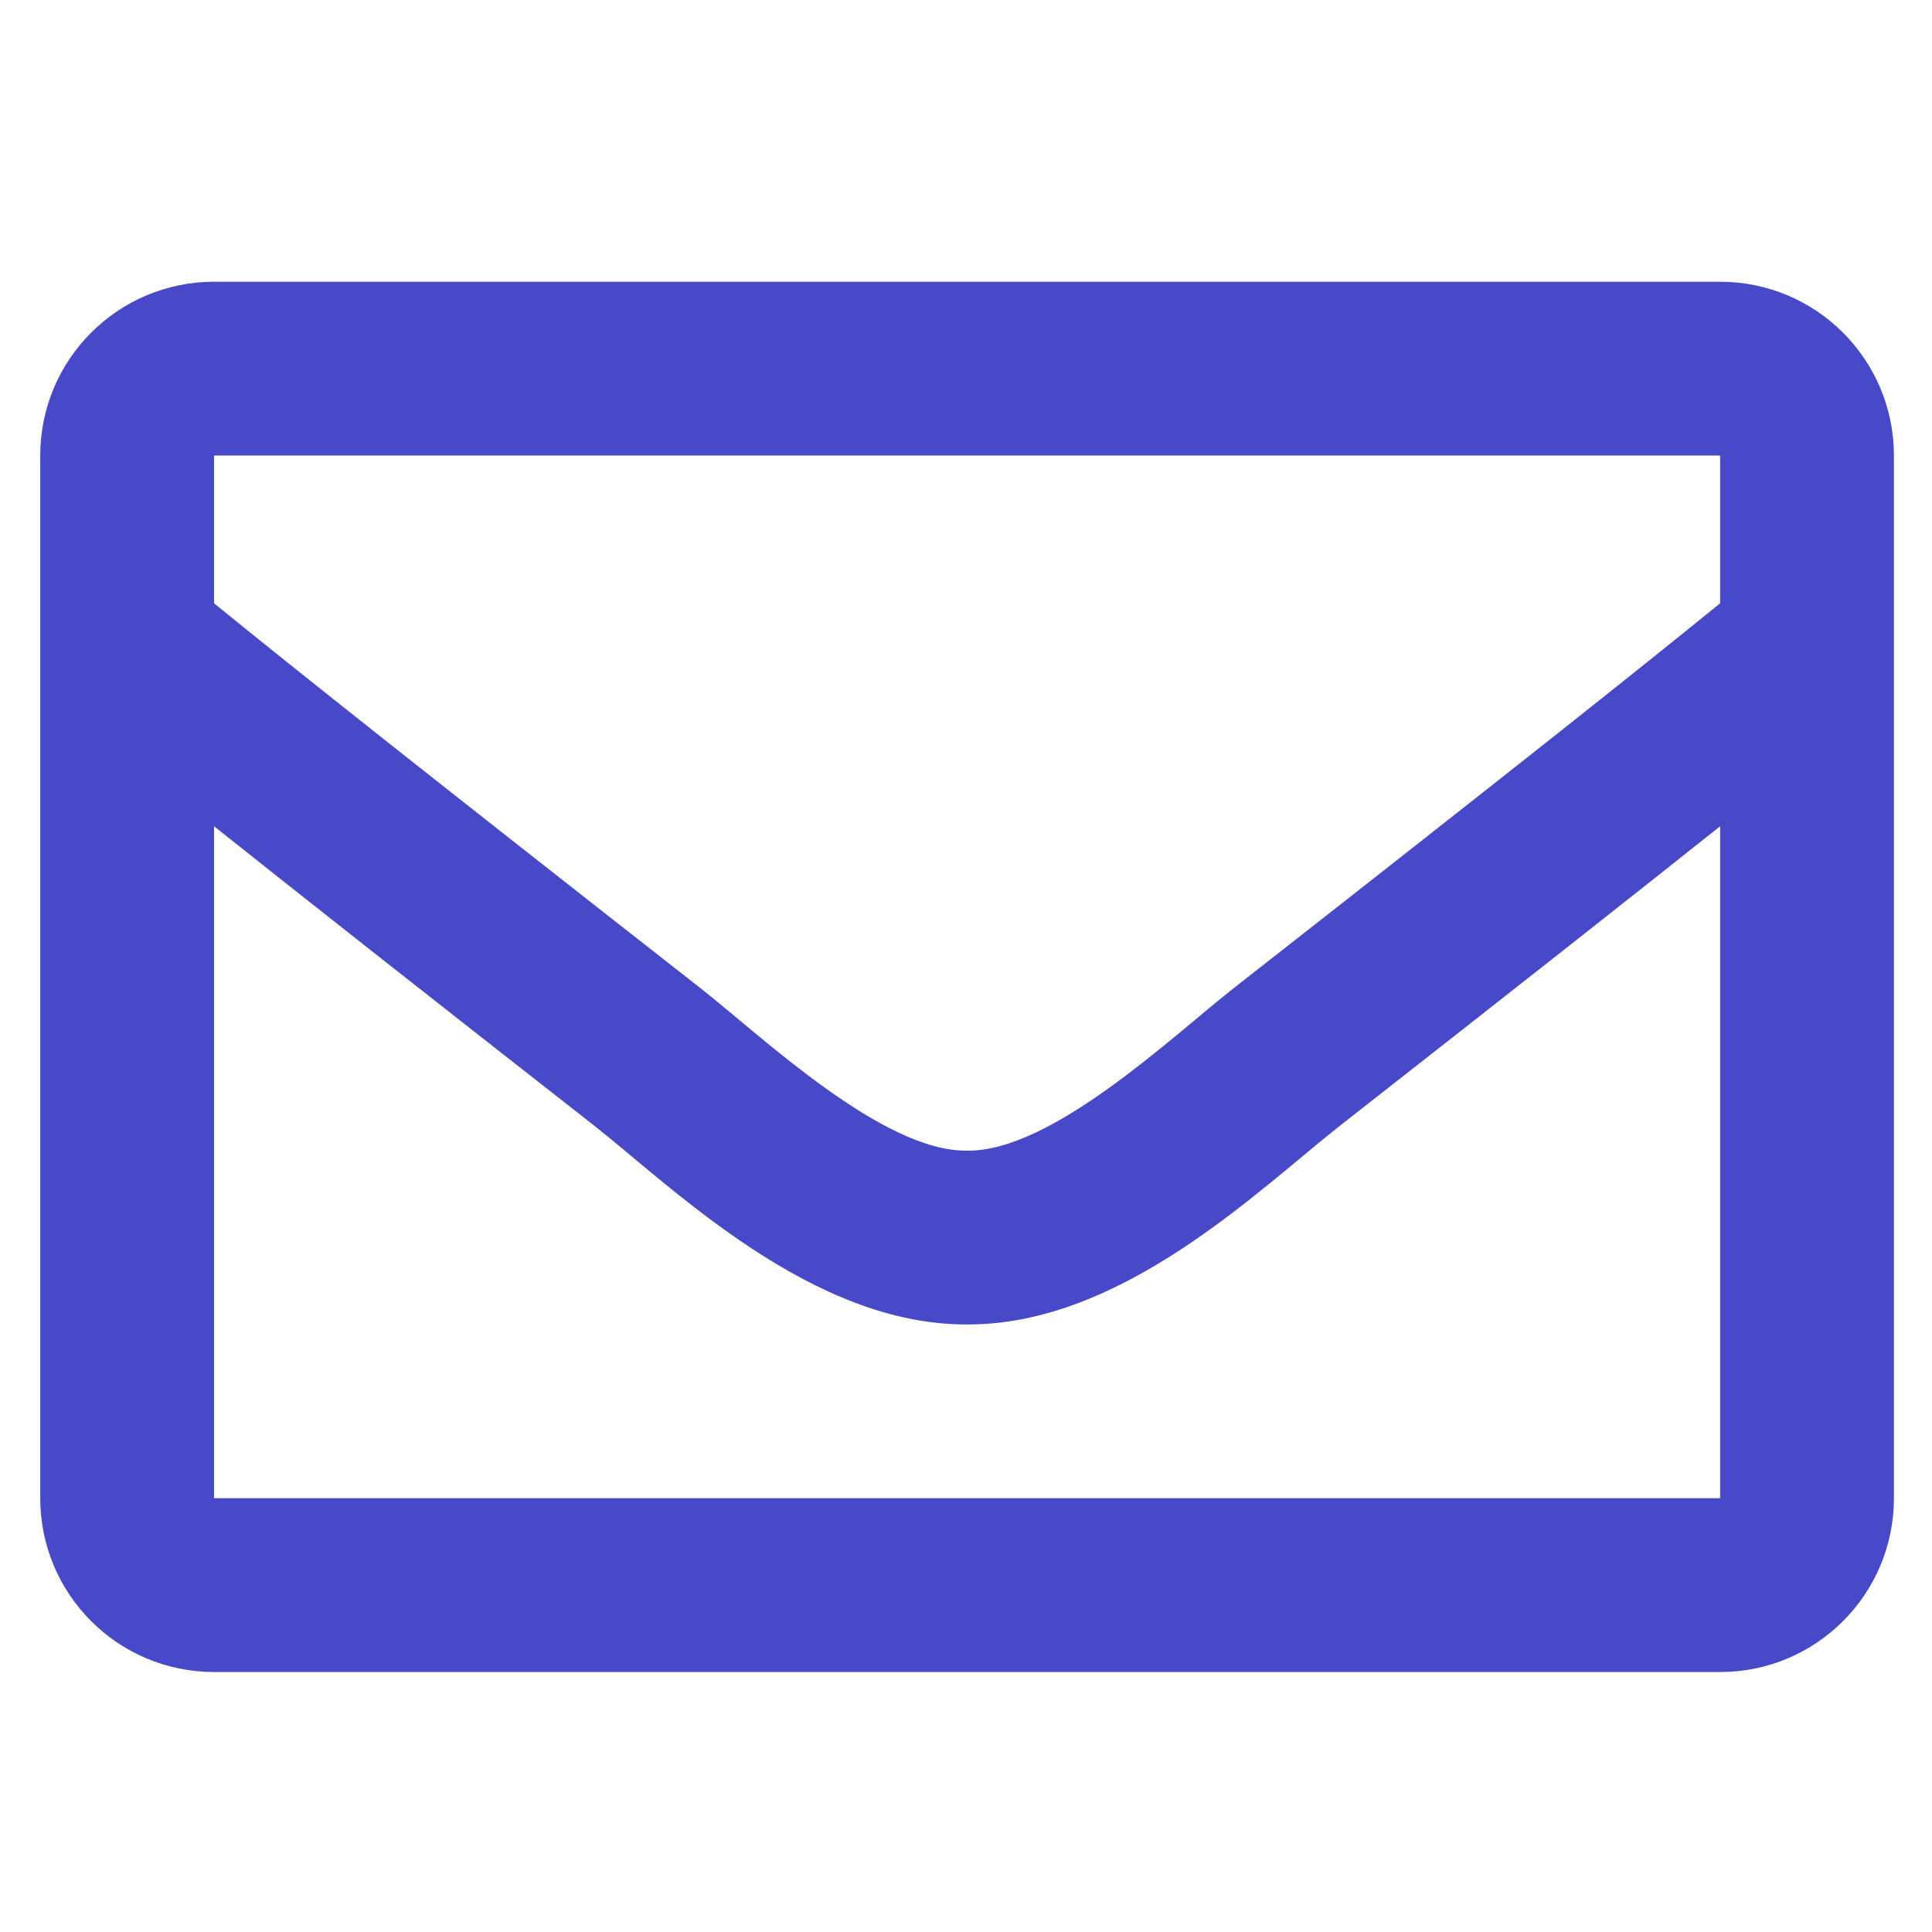 <?xml version="1.0" encoding="UTF-8"?>
<svg width="48px" height="48px" viewBox="0 0 48 48" version="1.1" xmlns="http://www.w3.org/2000/svg" xmlns:xlink="http://www.w3.org/1999/xlink">
    <title>icons/email</title>
    <g id="icons/email" stroke="none" stroke-width="1" fill="none" fill-rule="evenodd">
        <path d="M42.736,7 L5.318,7 C2.933,7 1,8.933 1,11.318 L1,37.223 C1,39.608 2.933,41.541 5.318,41.541 L42.736,41.541 C45.121,41.541 47.054,39.608 47.054,37.223 L47.054,11.318 C47.054,8.933 45.121,7 42.736,7 Z M42.736,11.318 L42.736,14.988 C40.72,16.63 37.504,19.184 30.63,24.567 C29.116,25.758 26.115,28.621 24.027,28.587 C21.939,28.621 18.938,25.758 17.424,24.567 C10.551,19.185 7.335,16.631 5.318,14.988 L5.318,11.318 L42.736,11.318 Z M5.318,37.223 L5.318,20.528 C7.379,22.17 10.302,24.474 14.757,27.962 C16.723,29.51 20.166,32.926 24.027,32.905 C27.869,32.926 31.269,29.559 33.297,27.963 C37.752,24.474 40.675,22.17 42.736,20.528 L42.736,37.223 L5.318,37.223 Z" id="Shape" fill="#4749C8" fill-rule="nonzero"></path>
    </g>
</svg>